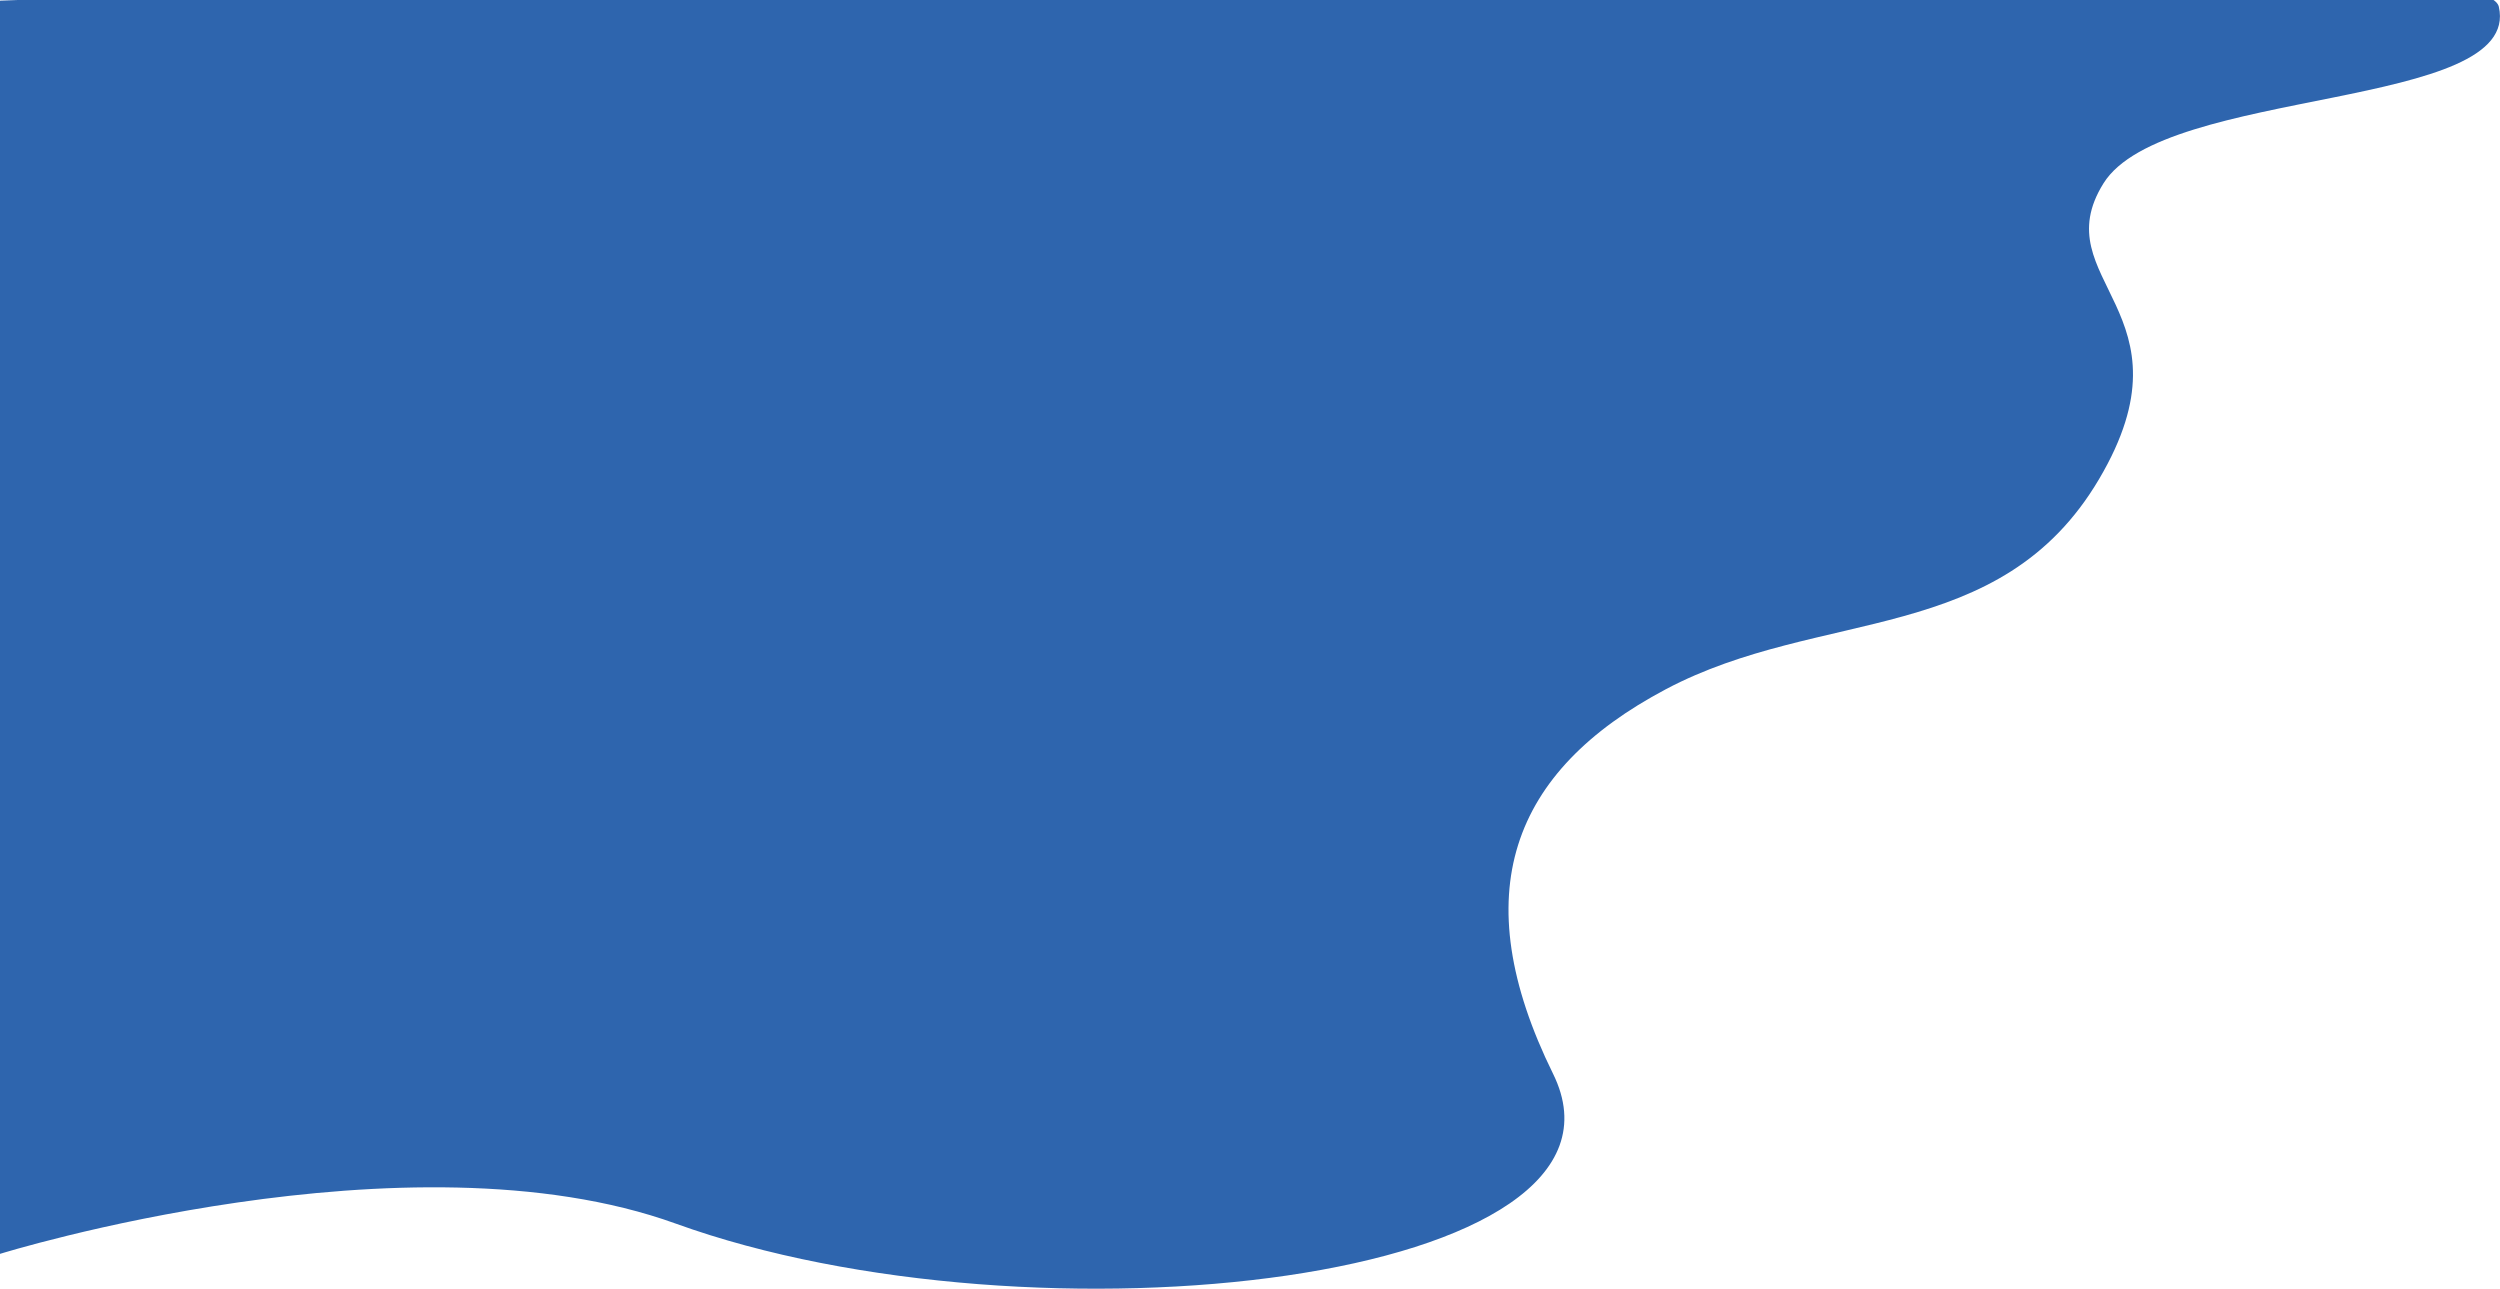 <?xml version="1.0" encoding="utf-8"?>
<!-- Generator: Adobe Illustrator 25.4.1, SVG Export Plug-In . SVG Version: 6.00 Build 0)  -->
<svg version="1.1" id="Calque_1" xmlns="http://www.w3.org/2000/svg" xmlns:xlink="http://www.w3.org/1999/xlink" x="0px" y="0px"
	 viewBox="0 0 1487.2 766.6" style="enable-background:new 0 0 1487.2 766.6;" xml:space="preserve">
<style type="text/css">
	.st0{fill:#2E65AE;}
</style>
<path class="st0" d="M1486.5,4c14.1,61.8-199.3,47.4-235.2,105.1s56.2,76.3-2.6,175.9c-58.8,99.6-165.5,76.2-257.7,125
	s-119.8,121.8-67.1,228.8C985,762.9,615,804.9,402,727.9c-159.1-57.5-402,18-402,18V0.4C0,0.4,1472.5-57.9,1486.5,4z"/>
</svg>
